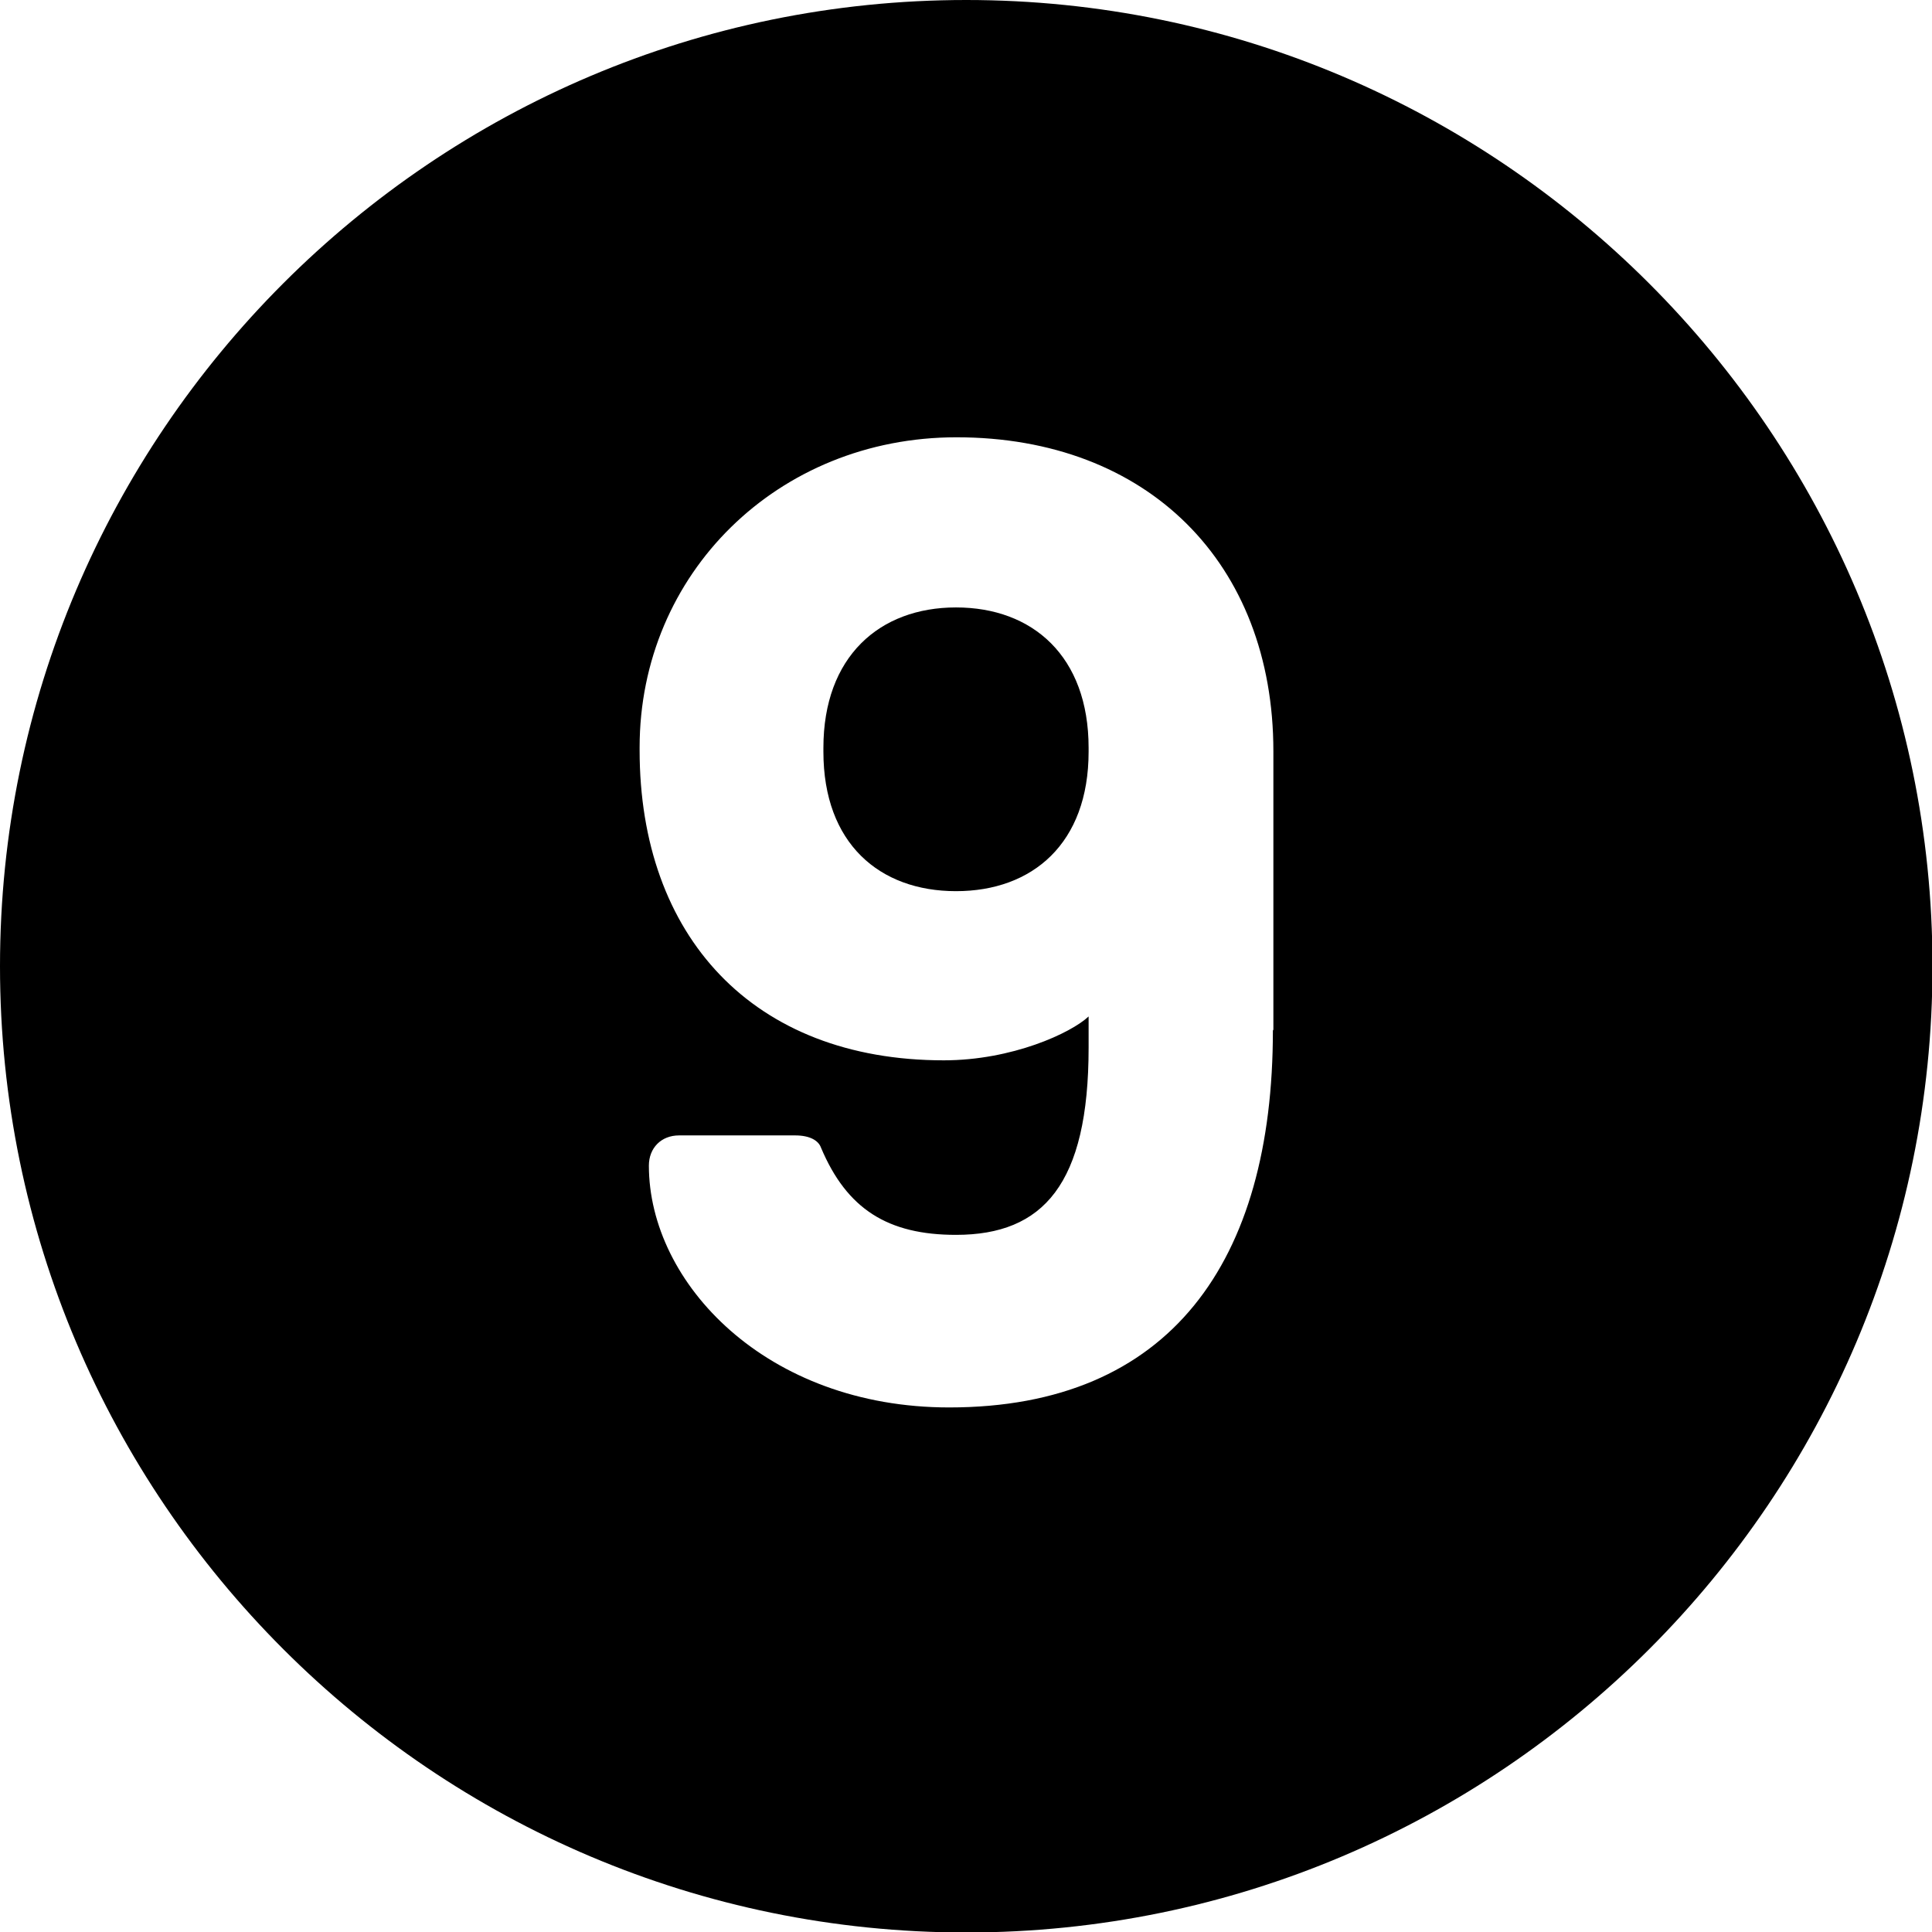 <?xml version="1.0" encoding="UTF-8"?><svg id="Calque_2" xmlns="http://www.w3.org/2000/svg" viewBox="0 0 39.63 39.63"><g id="Calque_1-2"><path d="m19.61,12.46c-1.57,0-2.72,1.01-2.72,2.88v.08c0,1.88,1.15,2.86,2.72,2.86s2.72-.98,2.72-2.86v-.08c0-1.88-1.15-2.88-2.72-2.88Z"/><path d="m19.82,0C8.89,0,0,8.89,0,19.82s8.89,19.82,19.82,19.82,19.82-8.89,19.82-19.82S30.74,0,19.82,0Zm6.29,21.14c0,4.73-2.1,7.73-6.64,7.73-3.75,0-6.16-2.55-6.16-4.96,0-.36.25-.62.62-.62h2.38c.31,0,.48.11.53.25.53,1.26,1.37,1.79,2.77,1.79,1.79,0,2.72-1.04,2.72-3.84v-.64c-.36.34-1.57.9-2.97.9-3.92,0-6.24-2.55-6.24-6.36v-.06c0-3.56,2.83-6.36,6.5-6.36,3.92,0,6.5,2.58,6.5,6.44v5.71Z"/></g></svg>
